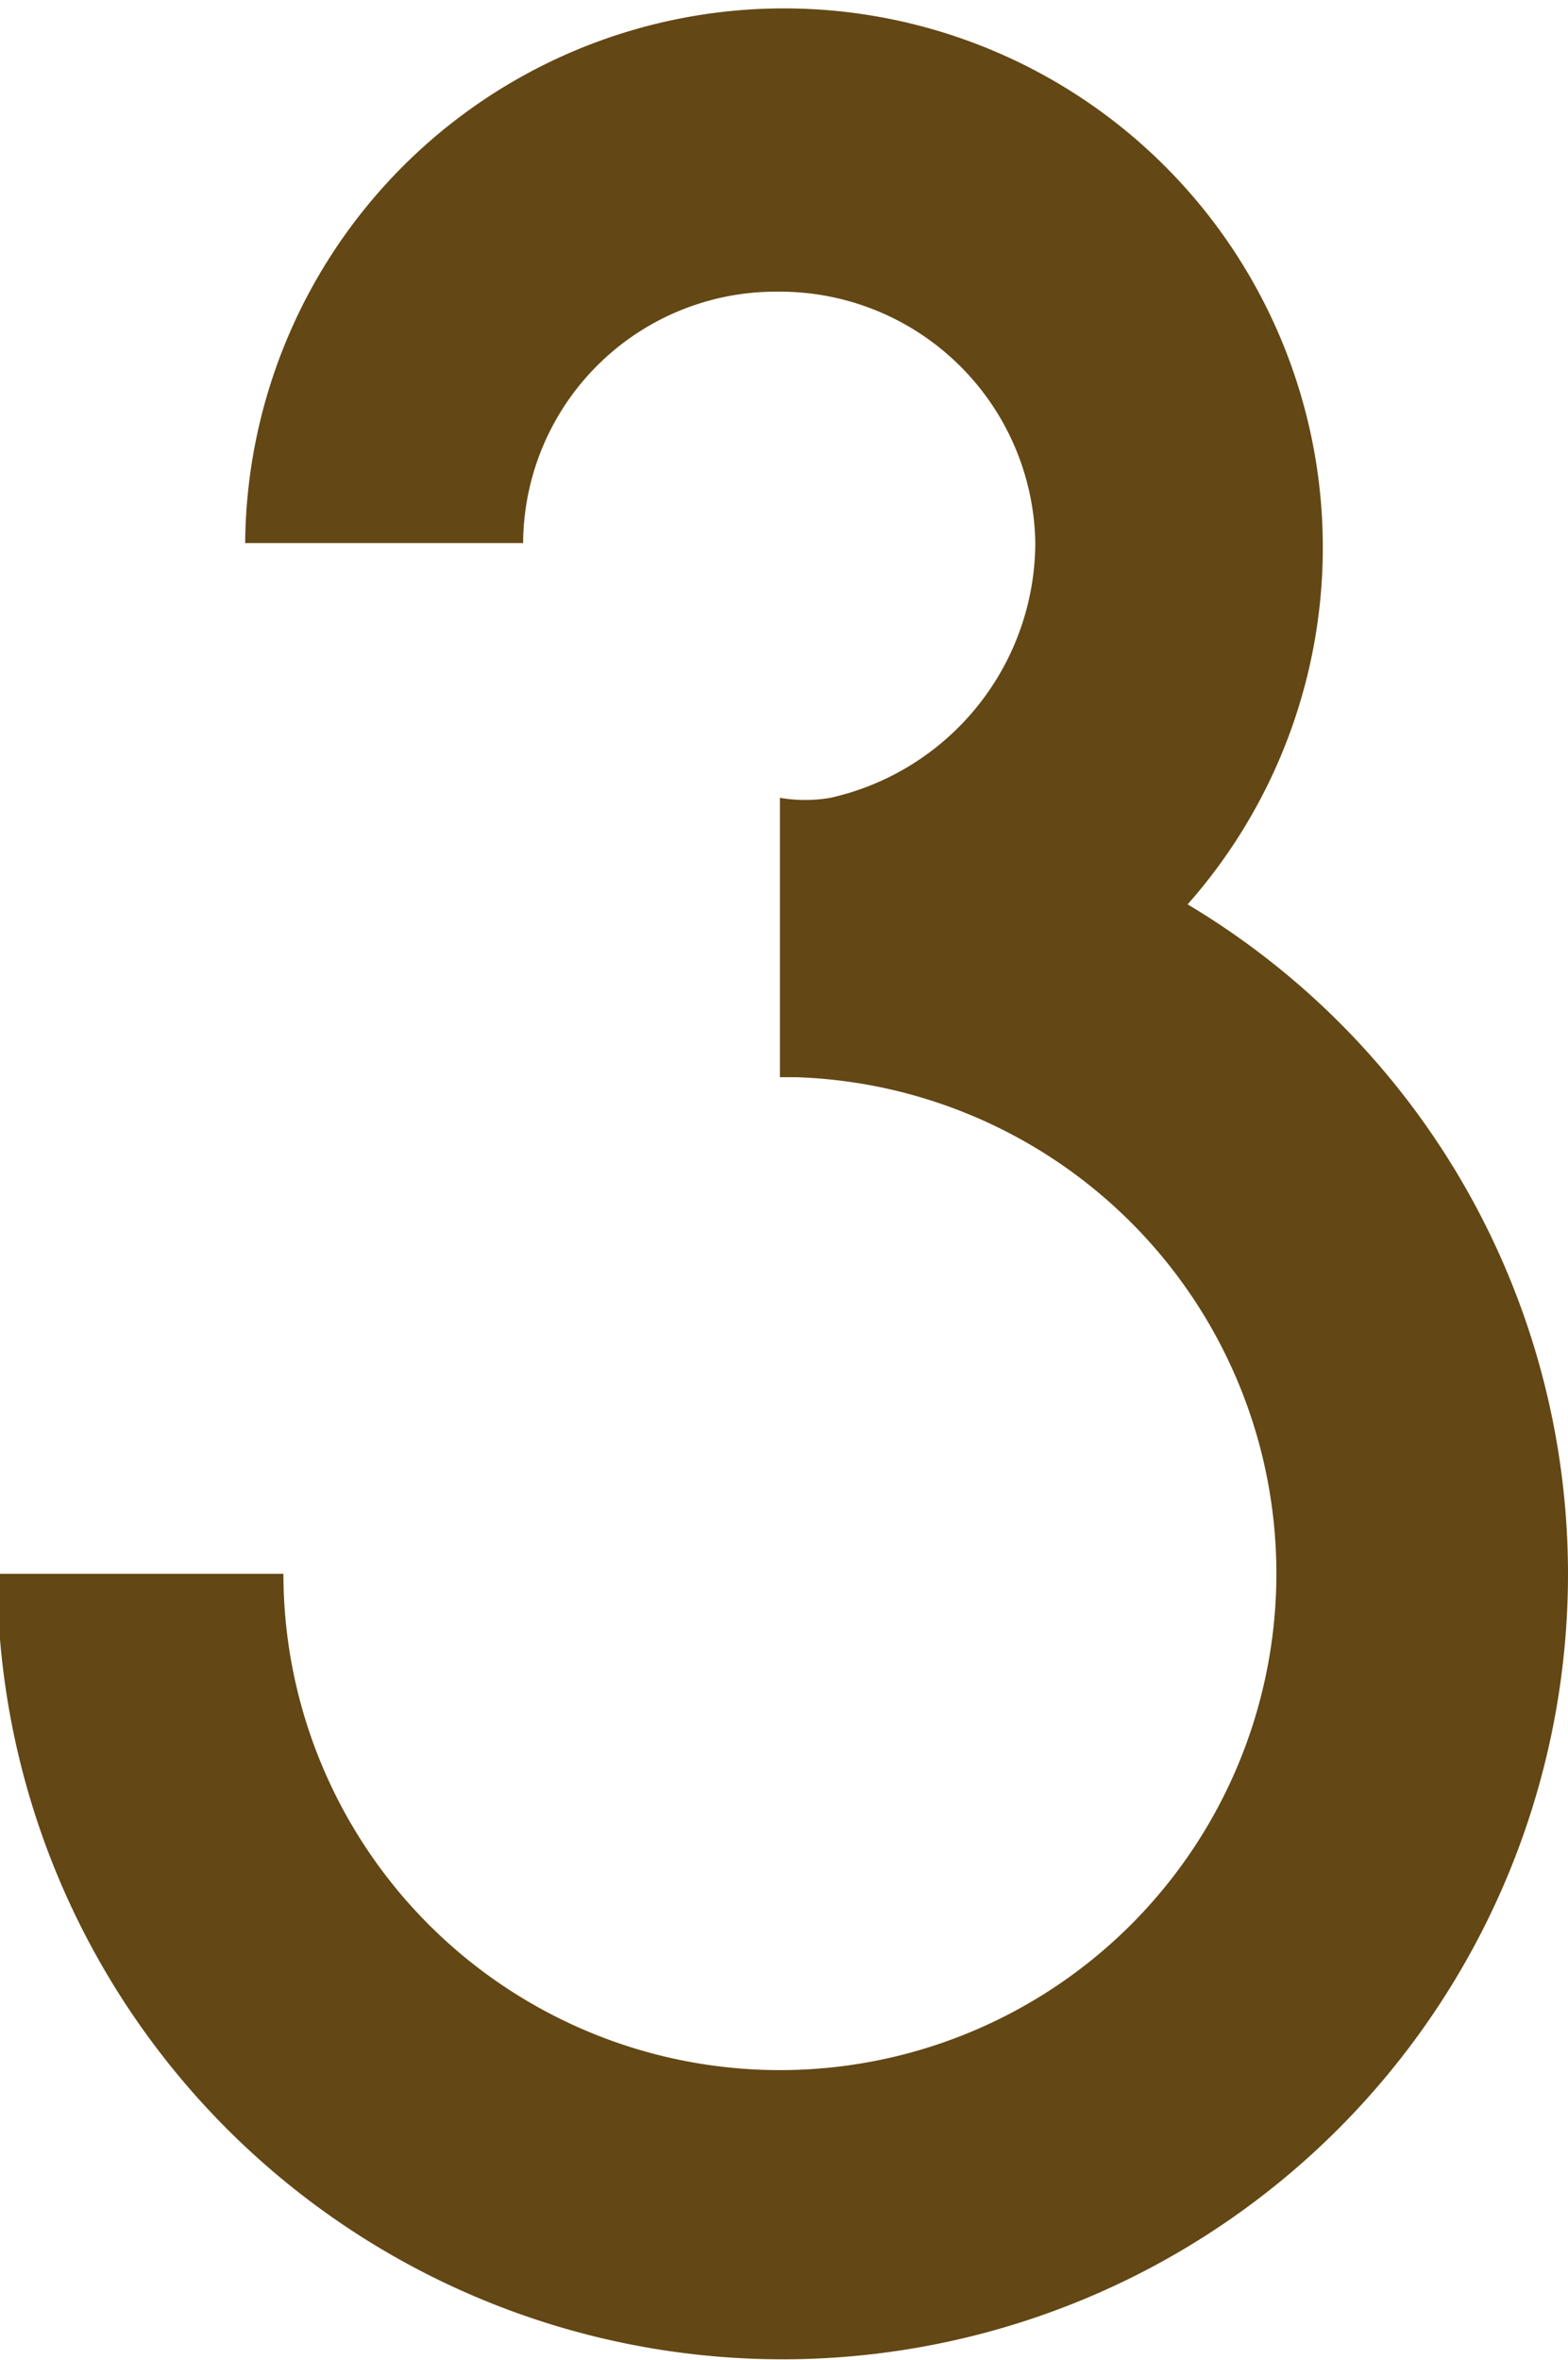 <svg id="文字" xmlns="http://www.w3.org/2000/svg" width="22.96" height="34.55" viewBox="0 0 22.96 34.55"><title>no3</title><path d="M848.37,90.54a11.48,11.48,0,1,1-23,0h4.19a7.27,7.27,0,1,0,7.5-7.27h-0.23V79.18a2.18,2.18,0,0,0,.74,0,3.84,3.84,0,0,0,3-3.73,3.74,3.74,0,0,0-3.77-3.68,3.7,3.7,0,0,0-3.73,3.68H829a7.89,7.89,0,1,1,13.8,5.29A11.42,11.42,0,0,1,848.37,90.54Z" transform="translate(-825.41 -67.5)" fill="#634714"/></svg>